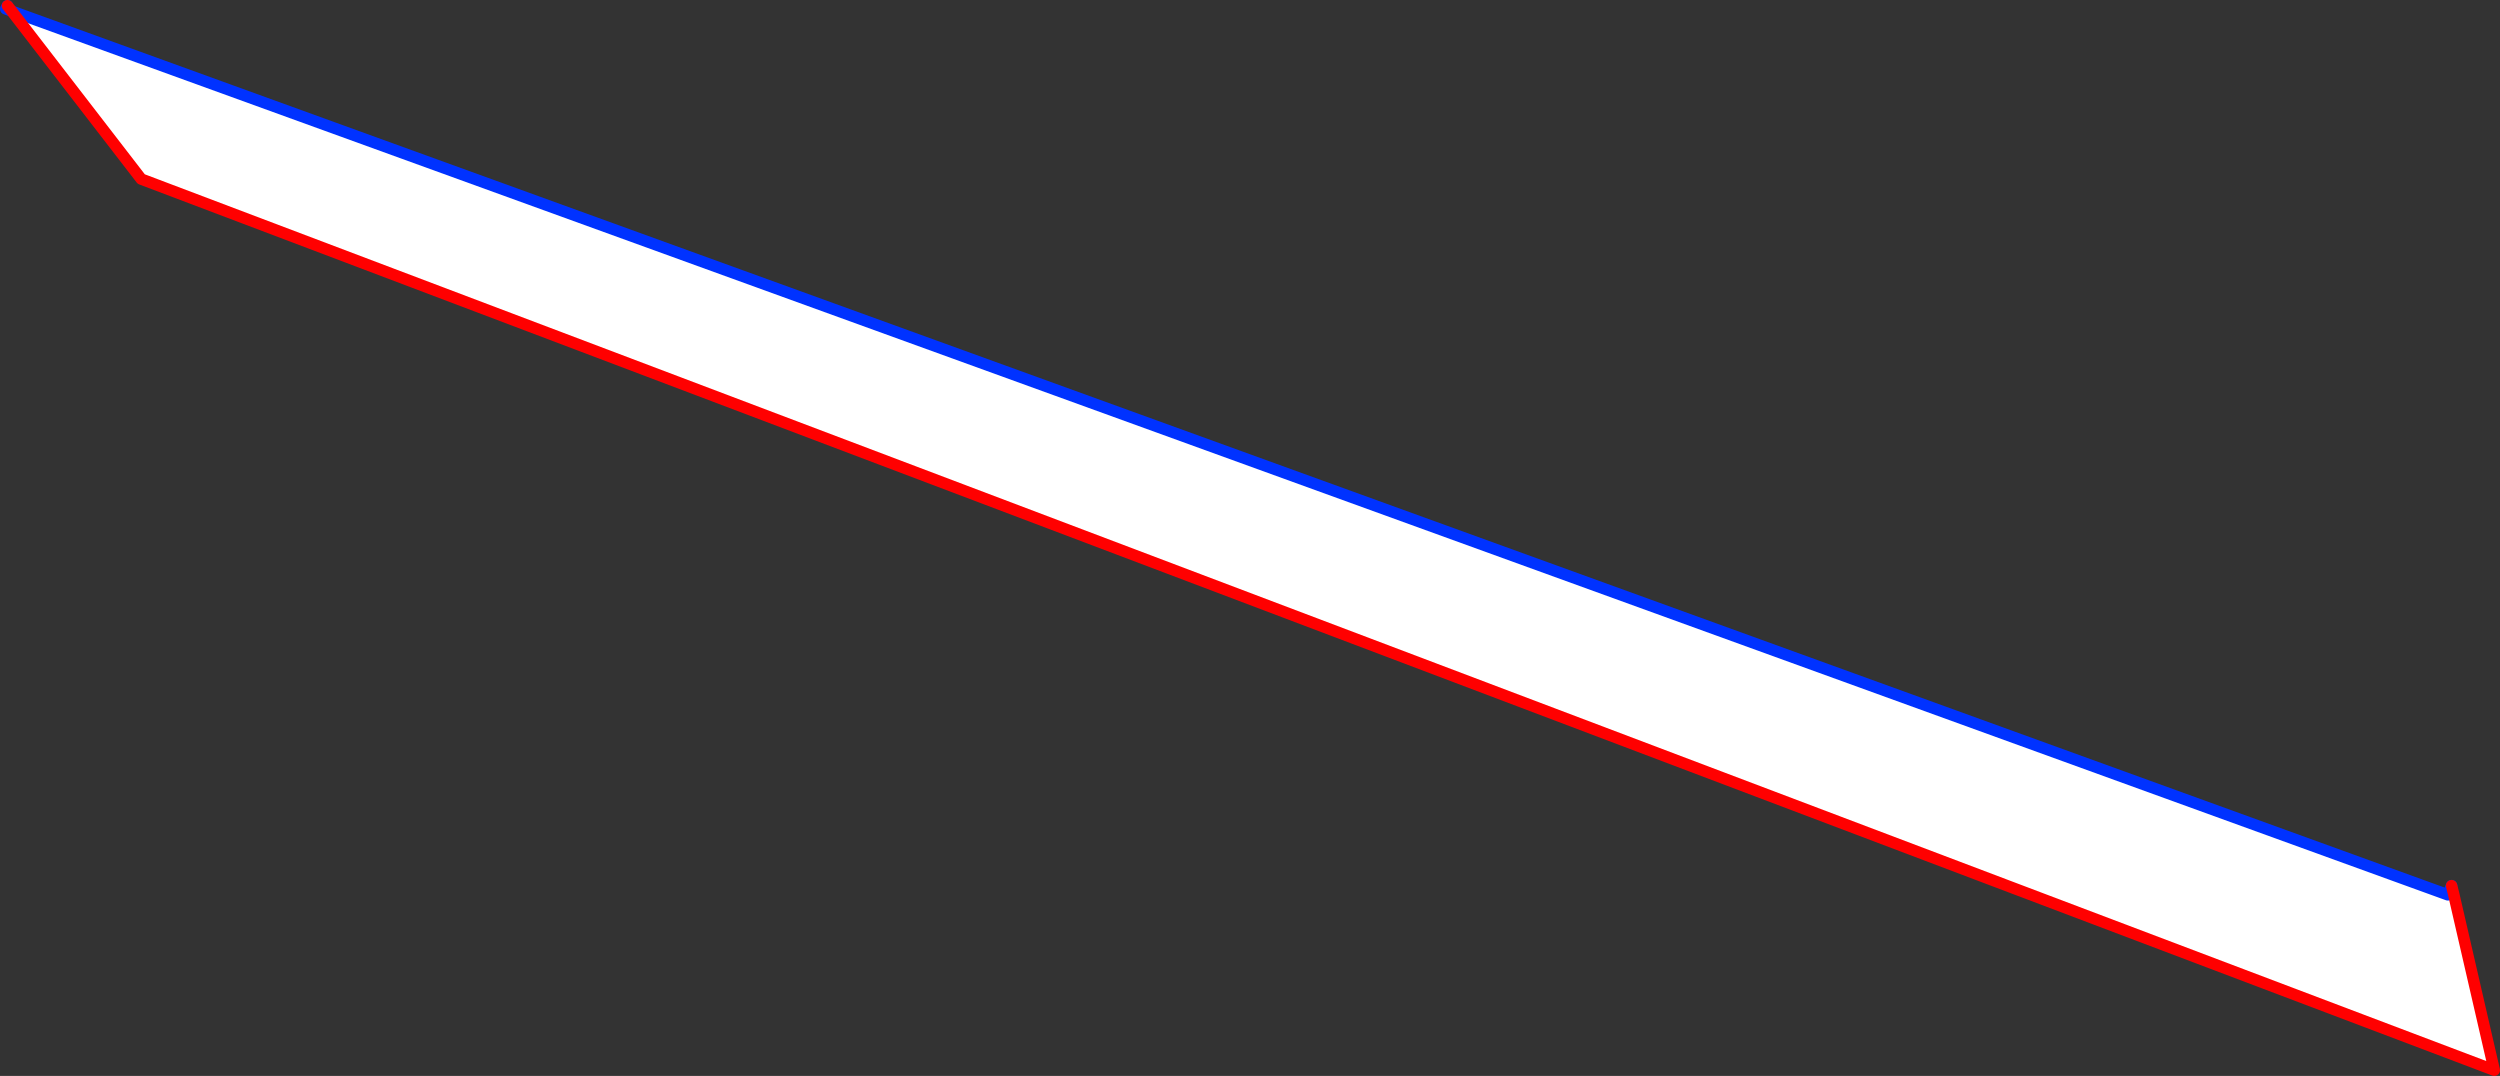 <?xml version="1.0" encoding="UTF-8" standalone="no"?>
<svg xmlns:xlink="http://www.w3.org/1999/xlink" height="187.75px" width="436.25px" xmlns="http://www.w3.org/2000/svg">
  <rect width="100%" height="100%" fill="#333333" stroke="none"/>
  <g transform="matrix(1.0, 0.0, 0.0, 1.0, -166.25, -143.55)">
    <path d="M593.4 299.7 L594.4 299.5 601.5 330.3 190.9 174.8 168.3 145.5 593.4 299.7" fill="#ffffff" fill-rule="evenodd" stroke="none"/>
    <path d="M593.4 299.7 L168.3 145.5 167.25 145.1 167.55 144.55 M594.05 298.1 L593.4 299.7" fill="none" stroke="#0032ff" stroke-linecap="round" stroke-linejoin="round" stroke-width="2.0"/>
    <path d="M168.3 145.5 L190.9 174.8 601.5 330.3 594.4 299.5 594.05 298.1 M167.55 144.55 L168.3 145.5" fill="none" stroke="#ff0000" stroke-linecap="round" stroke-linejoin="round" stroke-width="2.0"/>
  </g>
</svg>

